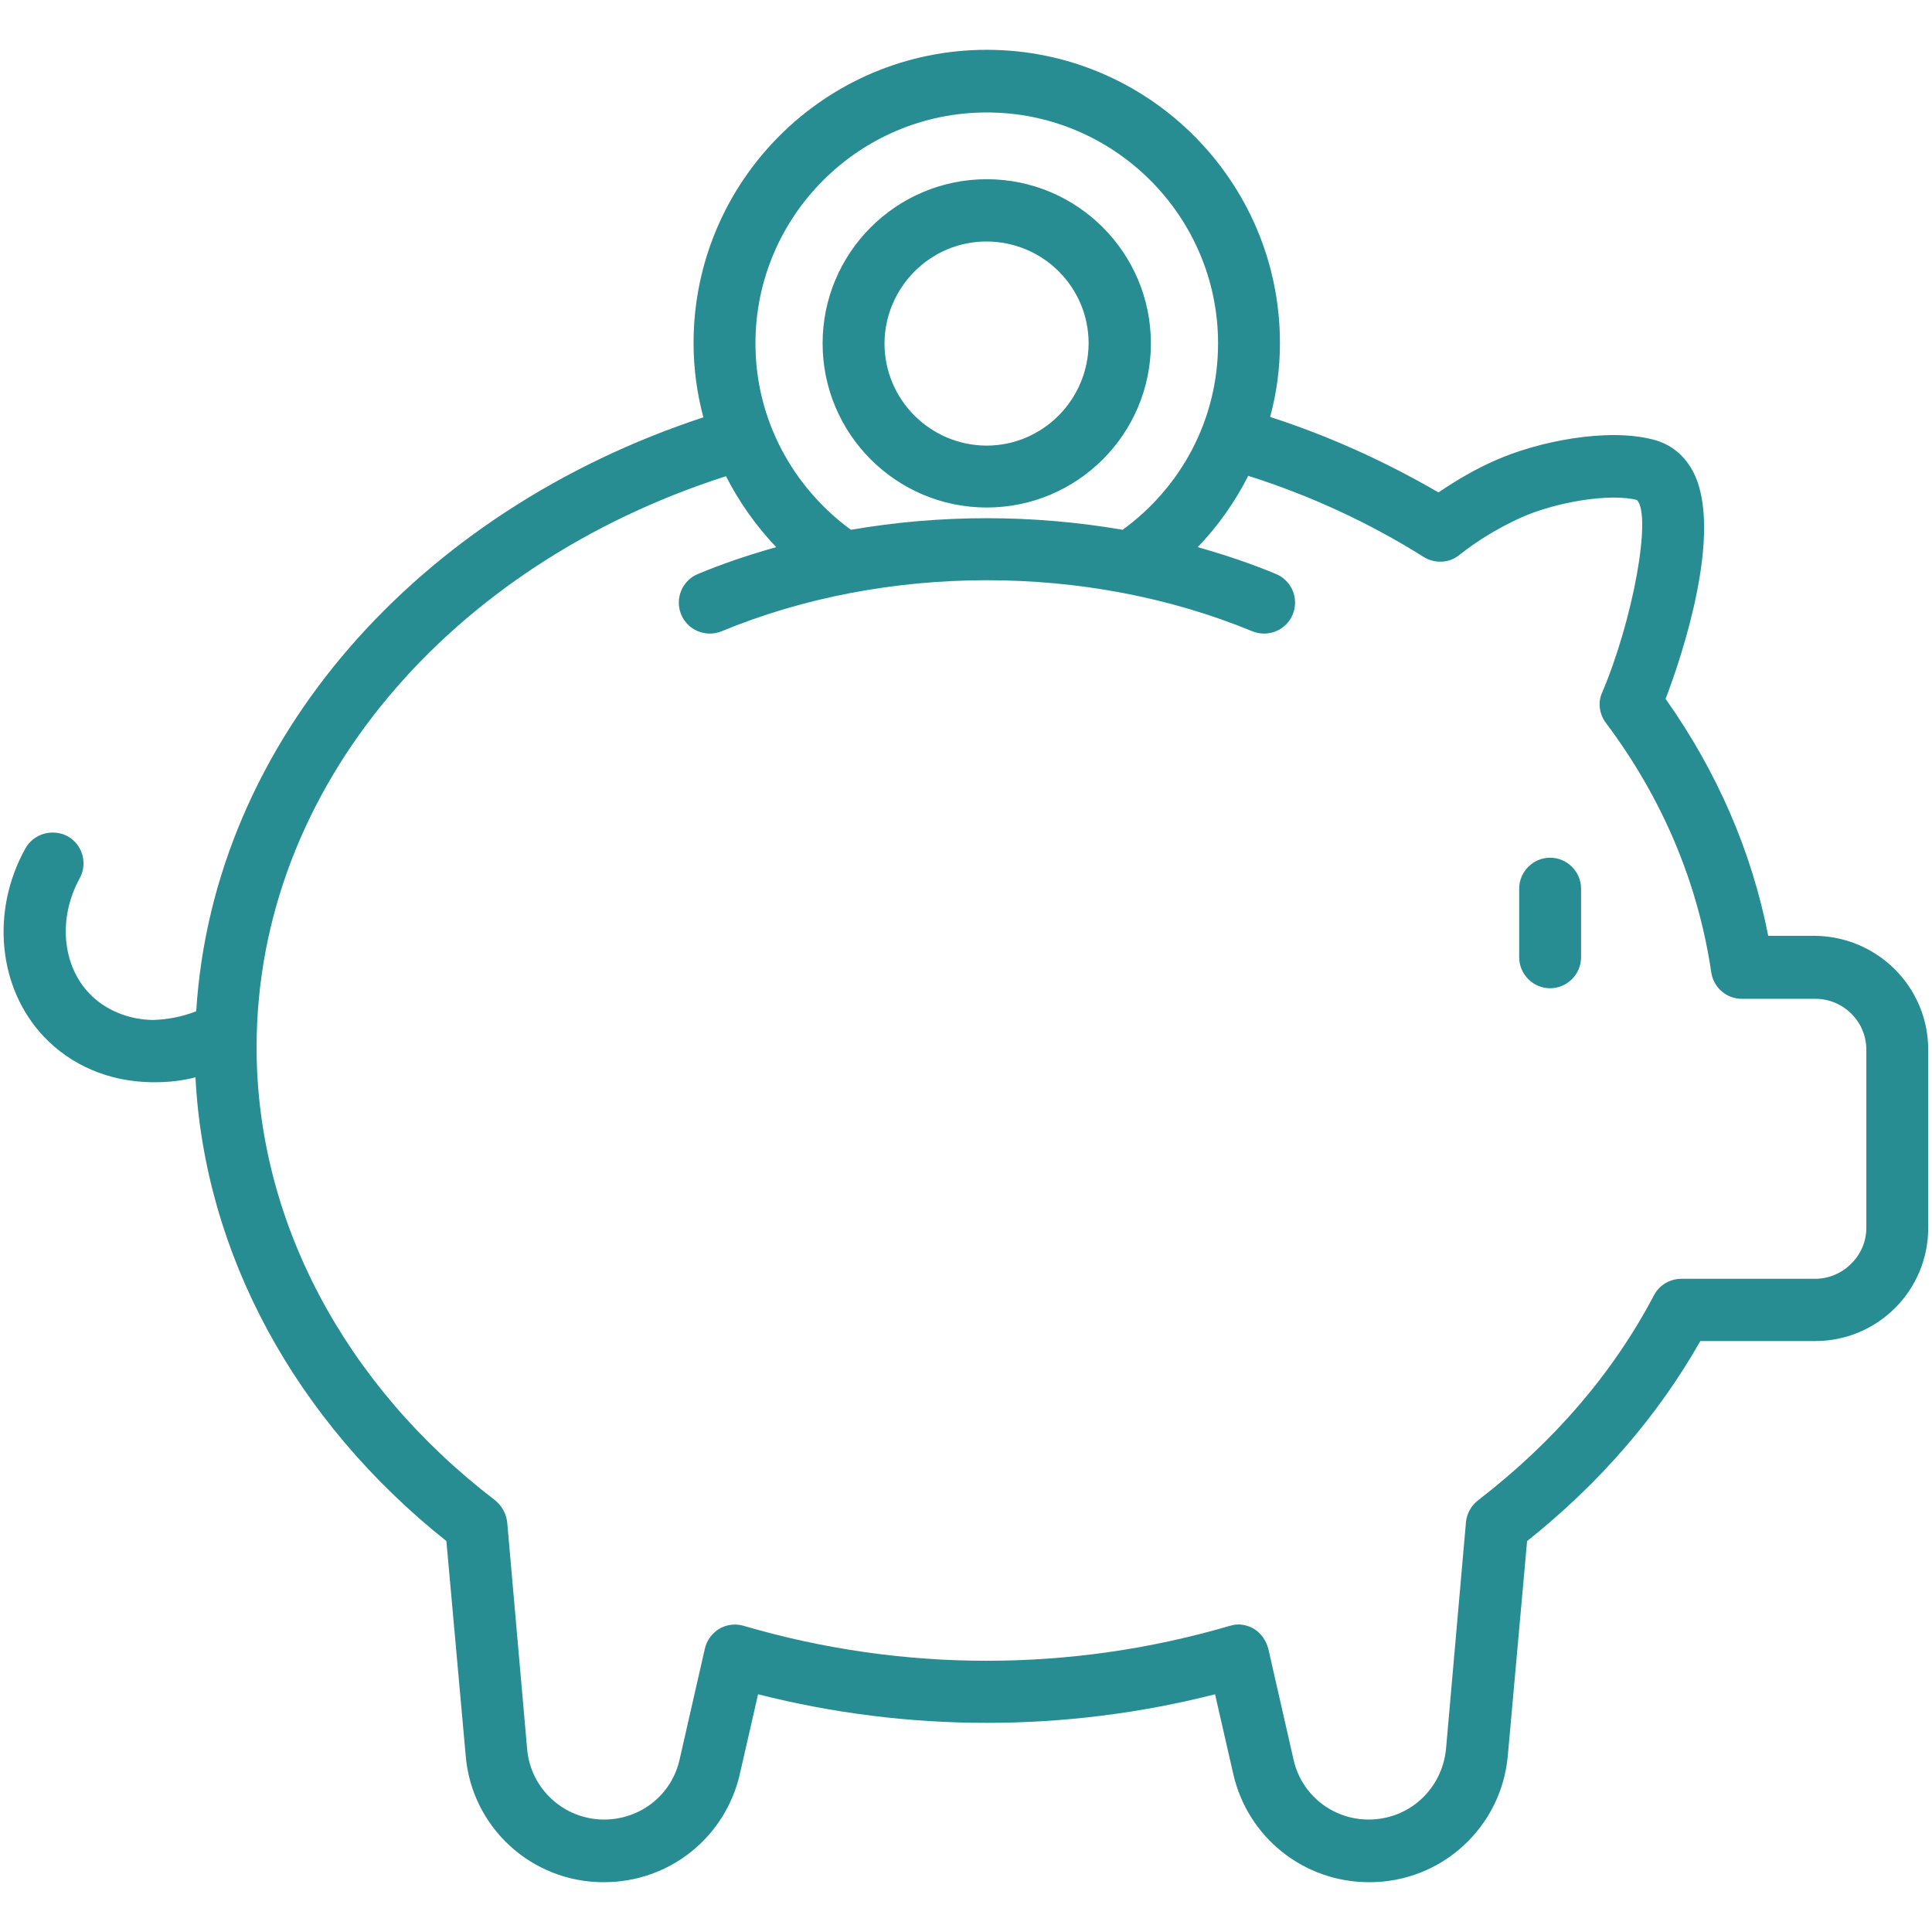 <svg width="64" height="64" viewBox="0 0 64 64" fill="none" xmlns="http://www.w3.org/2000/svg">
<path d="M51.35 32.737C50.787 32.737 50.325 32.275 50.325 31.712V29.438C50.325 28.875 50.787 28.413 51.35 28.413C51.912 28.413 52.375 28.875 52.375 29.438V31.712C52.375 32.275 51.912 32.737 51.35 32.737ZM63.875 34.775V40.675C63.875 42.75 62.2 44.425 60.125 44.425H56.325C54.913 46.913 52.975 49.15 50.587 51.05L49.95 58.138C49.75 60.525 47.75 62.362 45.35 62.35C43.187 62.35 41.325 60.862 40.85 58.75L40.25 56.125C35.288 57.388 30.087 57.388 25.112 56.125L24.512 58.75C24.037 60.862 22.175 62.35 20.012 62.35C17.612 62.362 15.612 60.525 15.425 58.138L14.787 51.05C9.762 47.05 6.775 41.513 6.475 35.688C6.037 35.8 5.6 35.85 5.15 35.85H5C3.6 35.825 2.35 35.288 1.45 34.337C-0.063 32.737 -0.313 30.188 0.837 28.113C1.112 27.613 1.737 27.438 2.237 27.7C2.737 27.975 2.912 28.613 2.637 29.1C1.925 30.4 2.05 31.962 2.962 32.913C3.475 33.45 4.237 33.775 5.062 33.788C5.562 33.775 6.05 33.675 6.5 33.5C7.062 24.512 13.875 16.925 23.3 13.825C23.087 13.025 22.975 12.2 22.975 11.363C22.975 6.012 27.325 1.65 32.688 1.65C38.05 1.65 42.4 6.012 42.4 11.363C42.4 12.213 42.288 13.025 42.075 13.812C44.013 14.438 45.888 15.287 47.65 16.312C48.263 15.9 48.875 15.537 49.537 15.25C50.937 14.625 53.237 14.162 54.763 14.562C55.362 14.713 55.825 15.1 56.112 15.675C57.075 17.637 55.737 21.688 55.175 23.15C56.887 25.575 58.025 28.2 58.575 31H60.125C62.2 31.025 63.875 32.7 63.875 34.775ZM25.025 11.375C25.025 13.912 26.275 16.15 28.187 17.55C31.162 17.038 34.212 17.038 37.188 17.55C39.1 16.163 40.35 13.925 40.35 11.375C40.35 7.162 36.913 3.725 32.688 3.725C28.462 3.725 25.025 7.162 25.025 11.375ZM61.825 34.775C61.825 33.837 61.062 33.087 60.138 33.087H57.7C57.188 33.087 56.763 32.712 56.688 32.212C56.25 29.25 55.075 26.45 53.2 23.95C52.975 23.65 52.925 23.262 53.075 22.938C54.1 20.525 54.725 17.075 54.225 16.562C53.35 16.337 51.575 16.613 50.375 17.15C49.663 17.475 48.987 17.875 48.337 18.387C48 18.663 47.525 18.675 47.162 18.45C45.35 17.312 43.4 16.413 41.35 15.762C40.912 16.625 40.35 17.425 39.675 18.125C40.562 18.375 41.425 18.663 42.263 19.012C42.788 19.225 43.038 19.825 42.825 20.35C42.612 20.875 42.012 21.125 41.487 20.913C36.012 18.65 29.337 18.663 23.9 20.913C23.375 21.125 22.775 20.875 22.562 20.35C22.35 19.825 22.6 19.225 23.125 19.012C23.962 18.663 24.825 18.375 25.712 18.125C25.05 17.425 24.487 16.637 24.05 15.775C14.95 18.688 8.5 26.062 8.5 34.7C8.5 40.375 11.375 45.85 16.387 49.688C16.612 49.862 16.762 50.125 16.8 50.413L17.462 57.938C17.575 59.263 18.687 60.275 20.012 60.275C21.212 60.275 22.25 59.462 22.512 58.288L23.35 54.612C23.412 54.337 23.587 54.1 23.837 53.95C24.075 53.812 24.375 53.775 24.65 53.862C29.9 55.4 35.475 55.4 40.725 53.862C40.812 53.837 40.913 53.812 41.013 53.812C41.188 53.812 41.375 53.862 41.525 53.95C41.775 54.1 41.938 54.337 42.013 54.612L42.85 58.288C43.112 59.462 44.15 60.275 45.337 60.275C46.675 60.275 47.763 59.275 47.9 57.95L48.562 50.425C48.587 50.138 48.737 49.875 48.962 49.7C51.462 47.775 53.425 45.5 54.787 42.913C54.962 42.575 55.312 42.362 55.7 42.362H60.125C61.05 42.362 61.825 41.6 61.825 40.675V34.775ZM27.25 11.375C27.25 8.375 29.688 5.937 32.688 5.937C35.688 5.937 38.125 8.375 38.125 11.375C38.125 14.375 35.688 16.812 32.688 16.812C29.688 16.812 27.25 14.375 27.25 11.375ZM29.3 11.375C29.3 13.238 30.812 14.75 32.675 14.762C34.537 14.762 36.05 13.25 36.062 11.375C36.062 9.512 34.55 8 32.675 8C30.825 8 29.312 9.512 29.3 11.375Z" fill="#278D92"/>
</svg>
